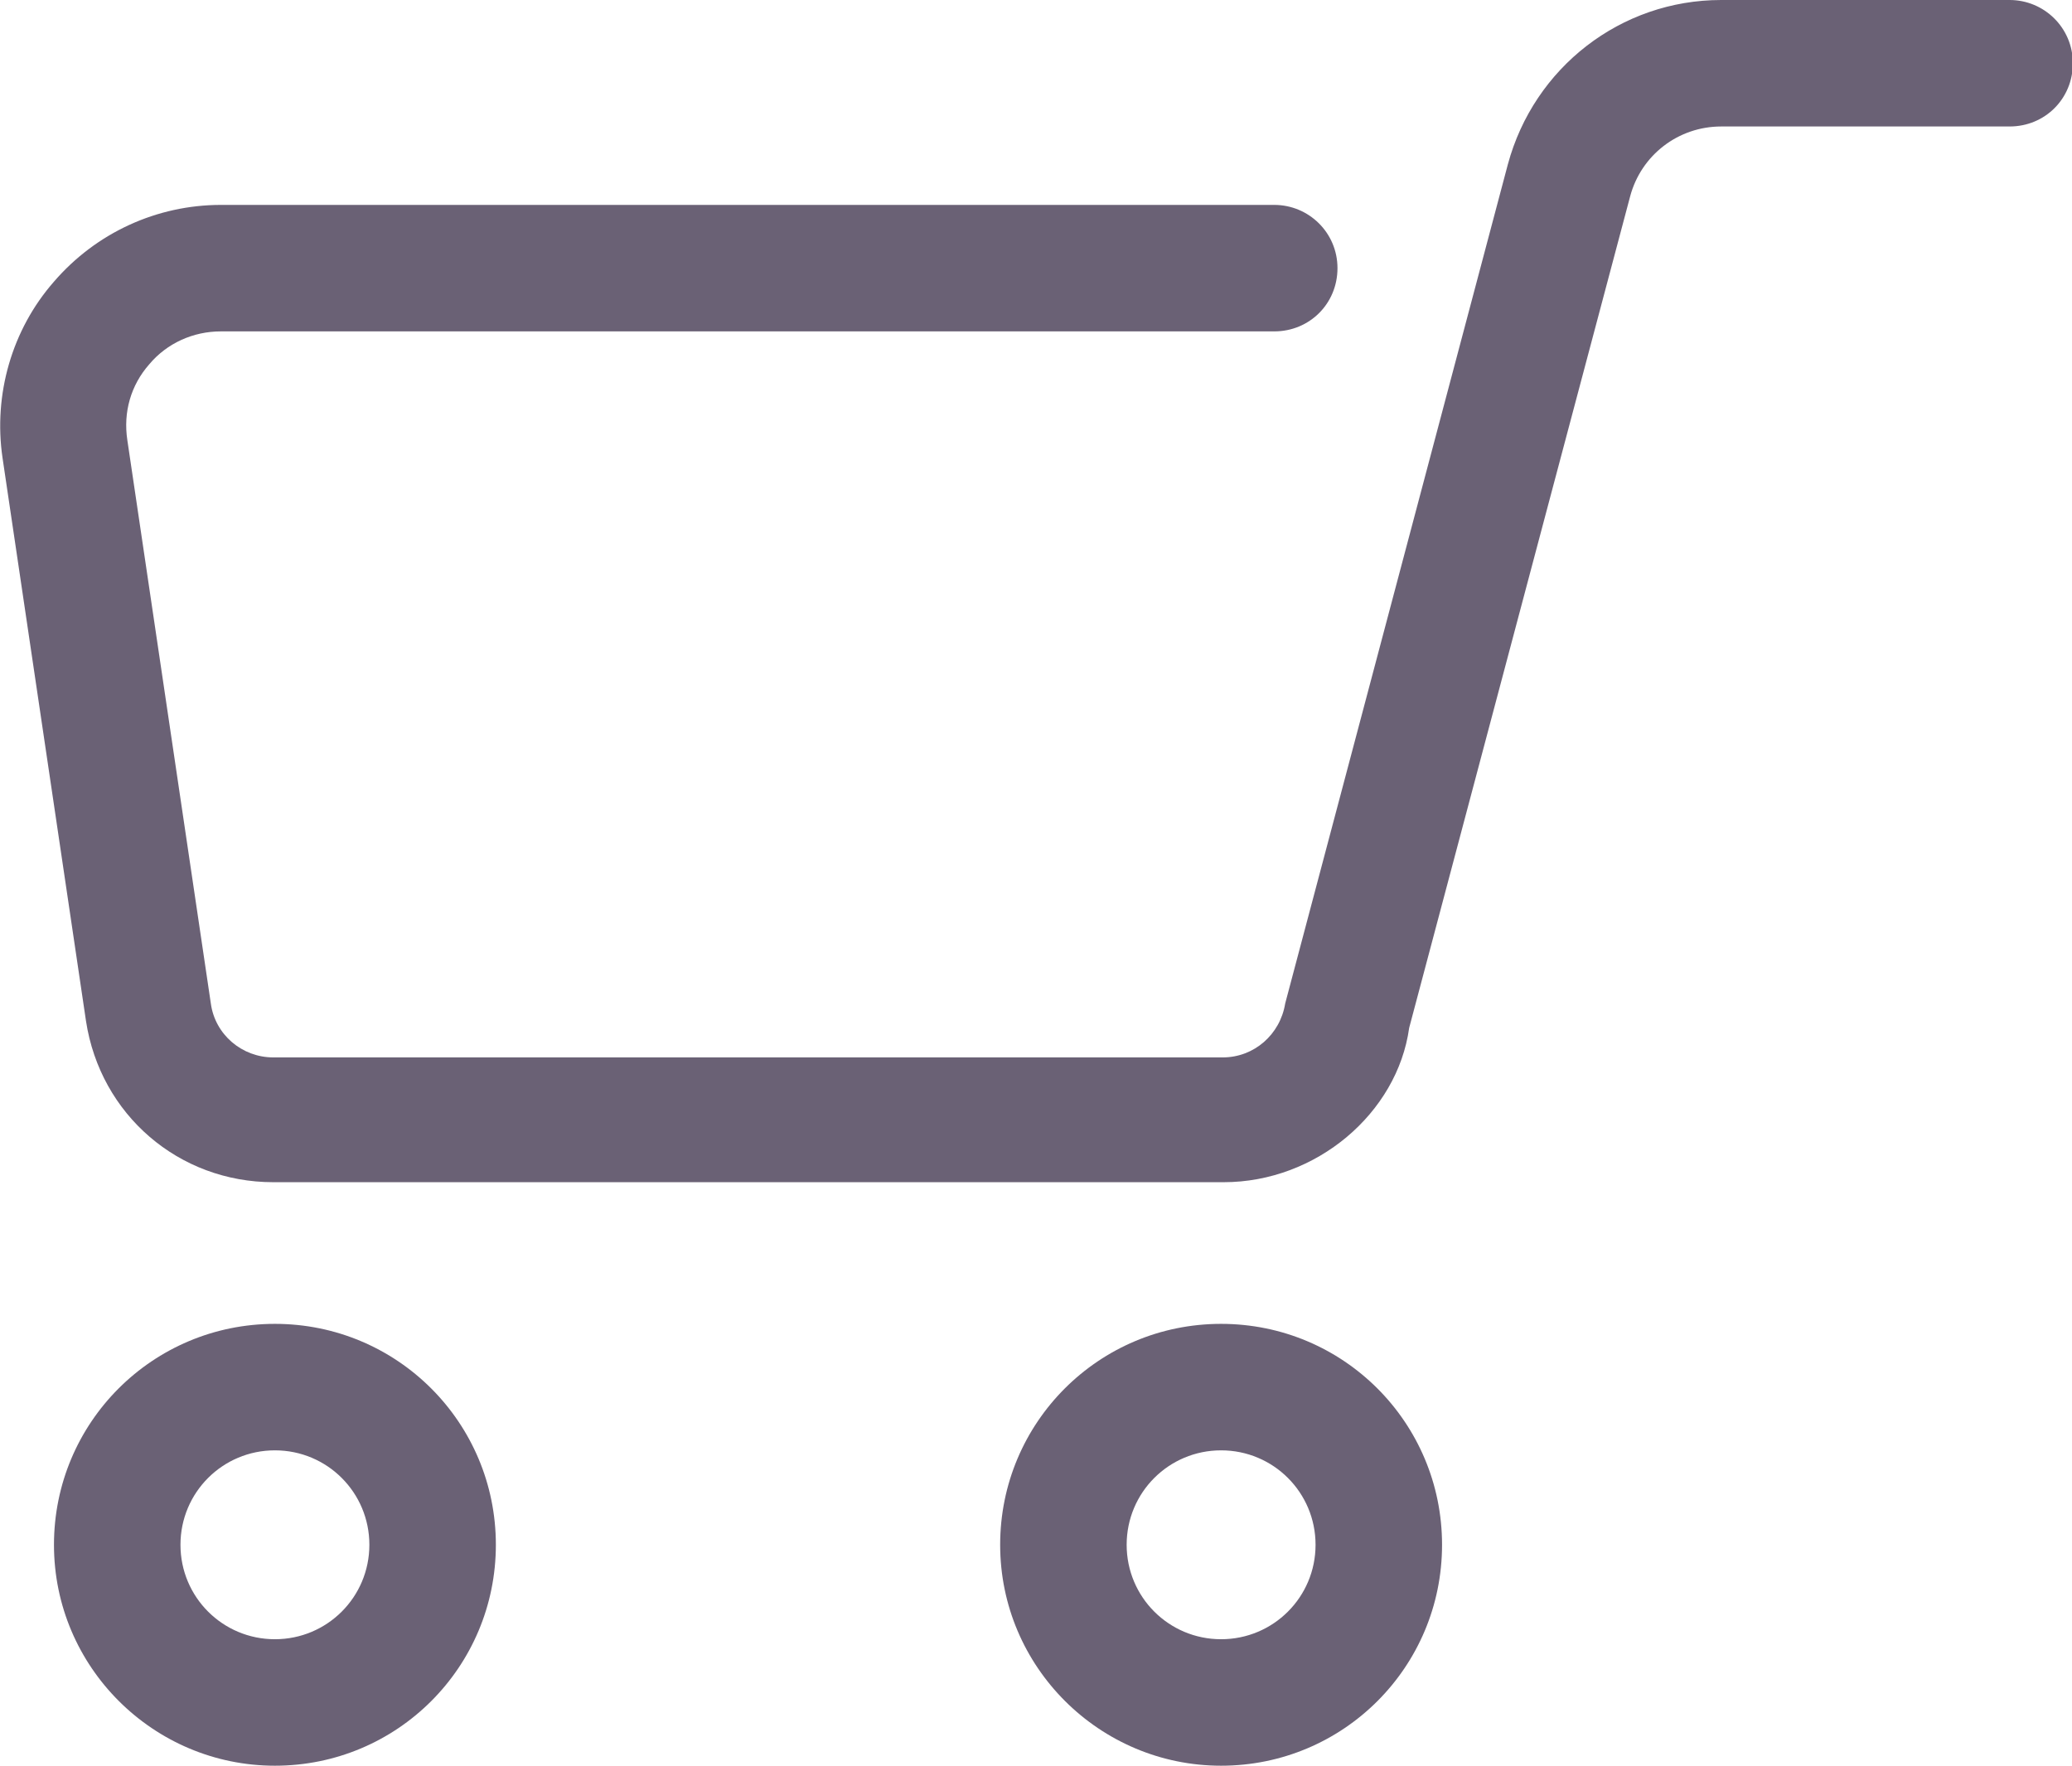 <?xml version="1.0" encoding="UTF-8"?><svg id="_レイヤー_1" xmlns="http://www.w3.org/2000/svg" viewBox="0 0 24.57 20.94"><defs><style>.cls-1{fill:#6a6175;}</style></defs><path class="cls-1" d="m14.49,14.02H3.24c-1.12,0-2.05-.8-2.22-1.91L.03,5.43c-.11-.75.11-1.52.61-2.09.5-.58,1.22-.91,1.98-.91h12.49c.41,0,.75.33.75.75s-.33.75-.75.75H2.62c-.33,0-.64.14-.85.39-.22.25-.31.57-.26.9l.99,6.68c.05.37.37.64.74.64h11.26c.37,0,.68-.27.74-.64l2.64-9.95c.31-1.15,1.34-1.95,2.53-1.95h3.42c.41,0,.75.33.75.75s-.33.75-.75.75h-3.42c-.51,0-.95.34-1.08.83l-2.62,9.86c-.14,1.01-1.1,1.83-2.2,1.83Z"/><path class="cls-1" d="m3.26,20.94c-1.44,0-2.62-1.17-2.62-2.62s1.17-2.62,2.62-2.62,2.62,1.17,2.62,2.62-1.17,2.62-2.62,2.62Zm0-3.74c-.62,0-1.12.5-1.12,1.12s.5,1.12,1.12,1.12,1.12-.5,1.12-1.12-.5-1.12-1.12-1.12Z"/><path class="cls-1" d="m14.48,20.94c-1.44,0-2.62-1.17-2.62-2.62s1.17-2.62,2.62-2.62,2.62,1.17,2.62,2.62-1.17,2.62-2.62,2.62Zm0-3.74c-.62,0-1.12.5-1.12,1.12s.5,1.12,1.12,1.12,1.12-.5,1.12-1.12-.5-1.12-1.12-1.12Z"/></svg>